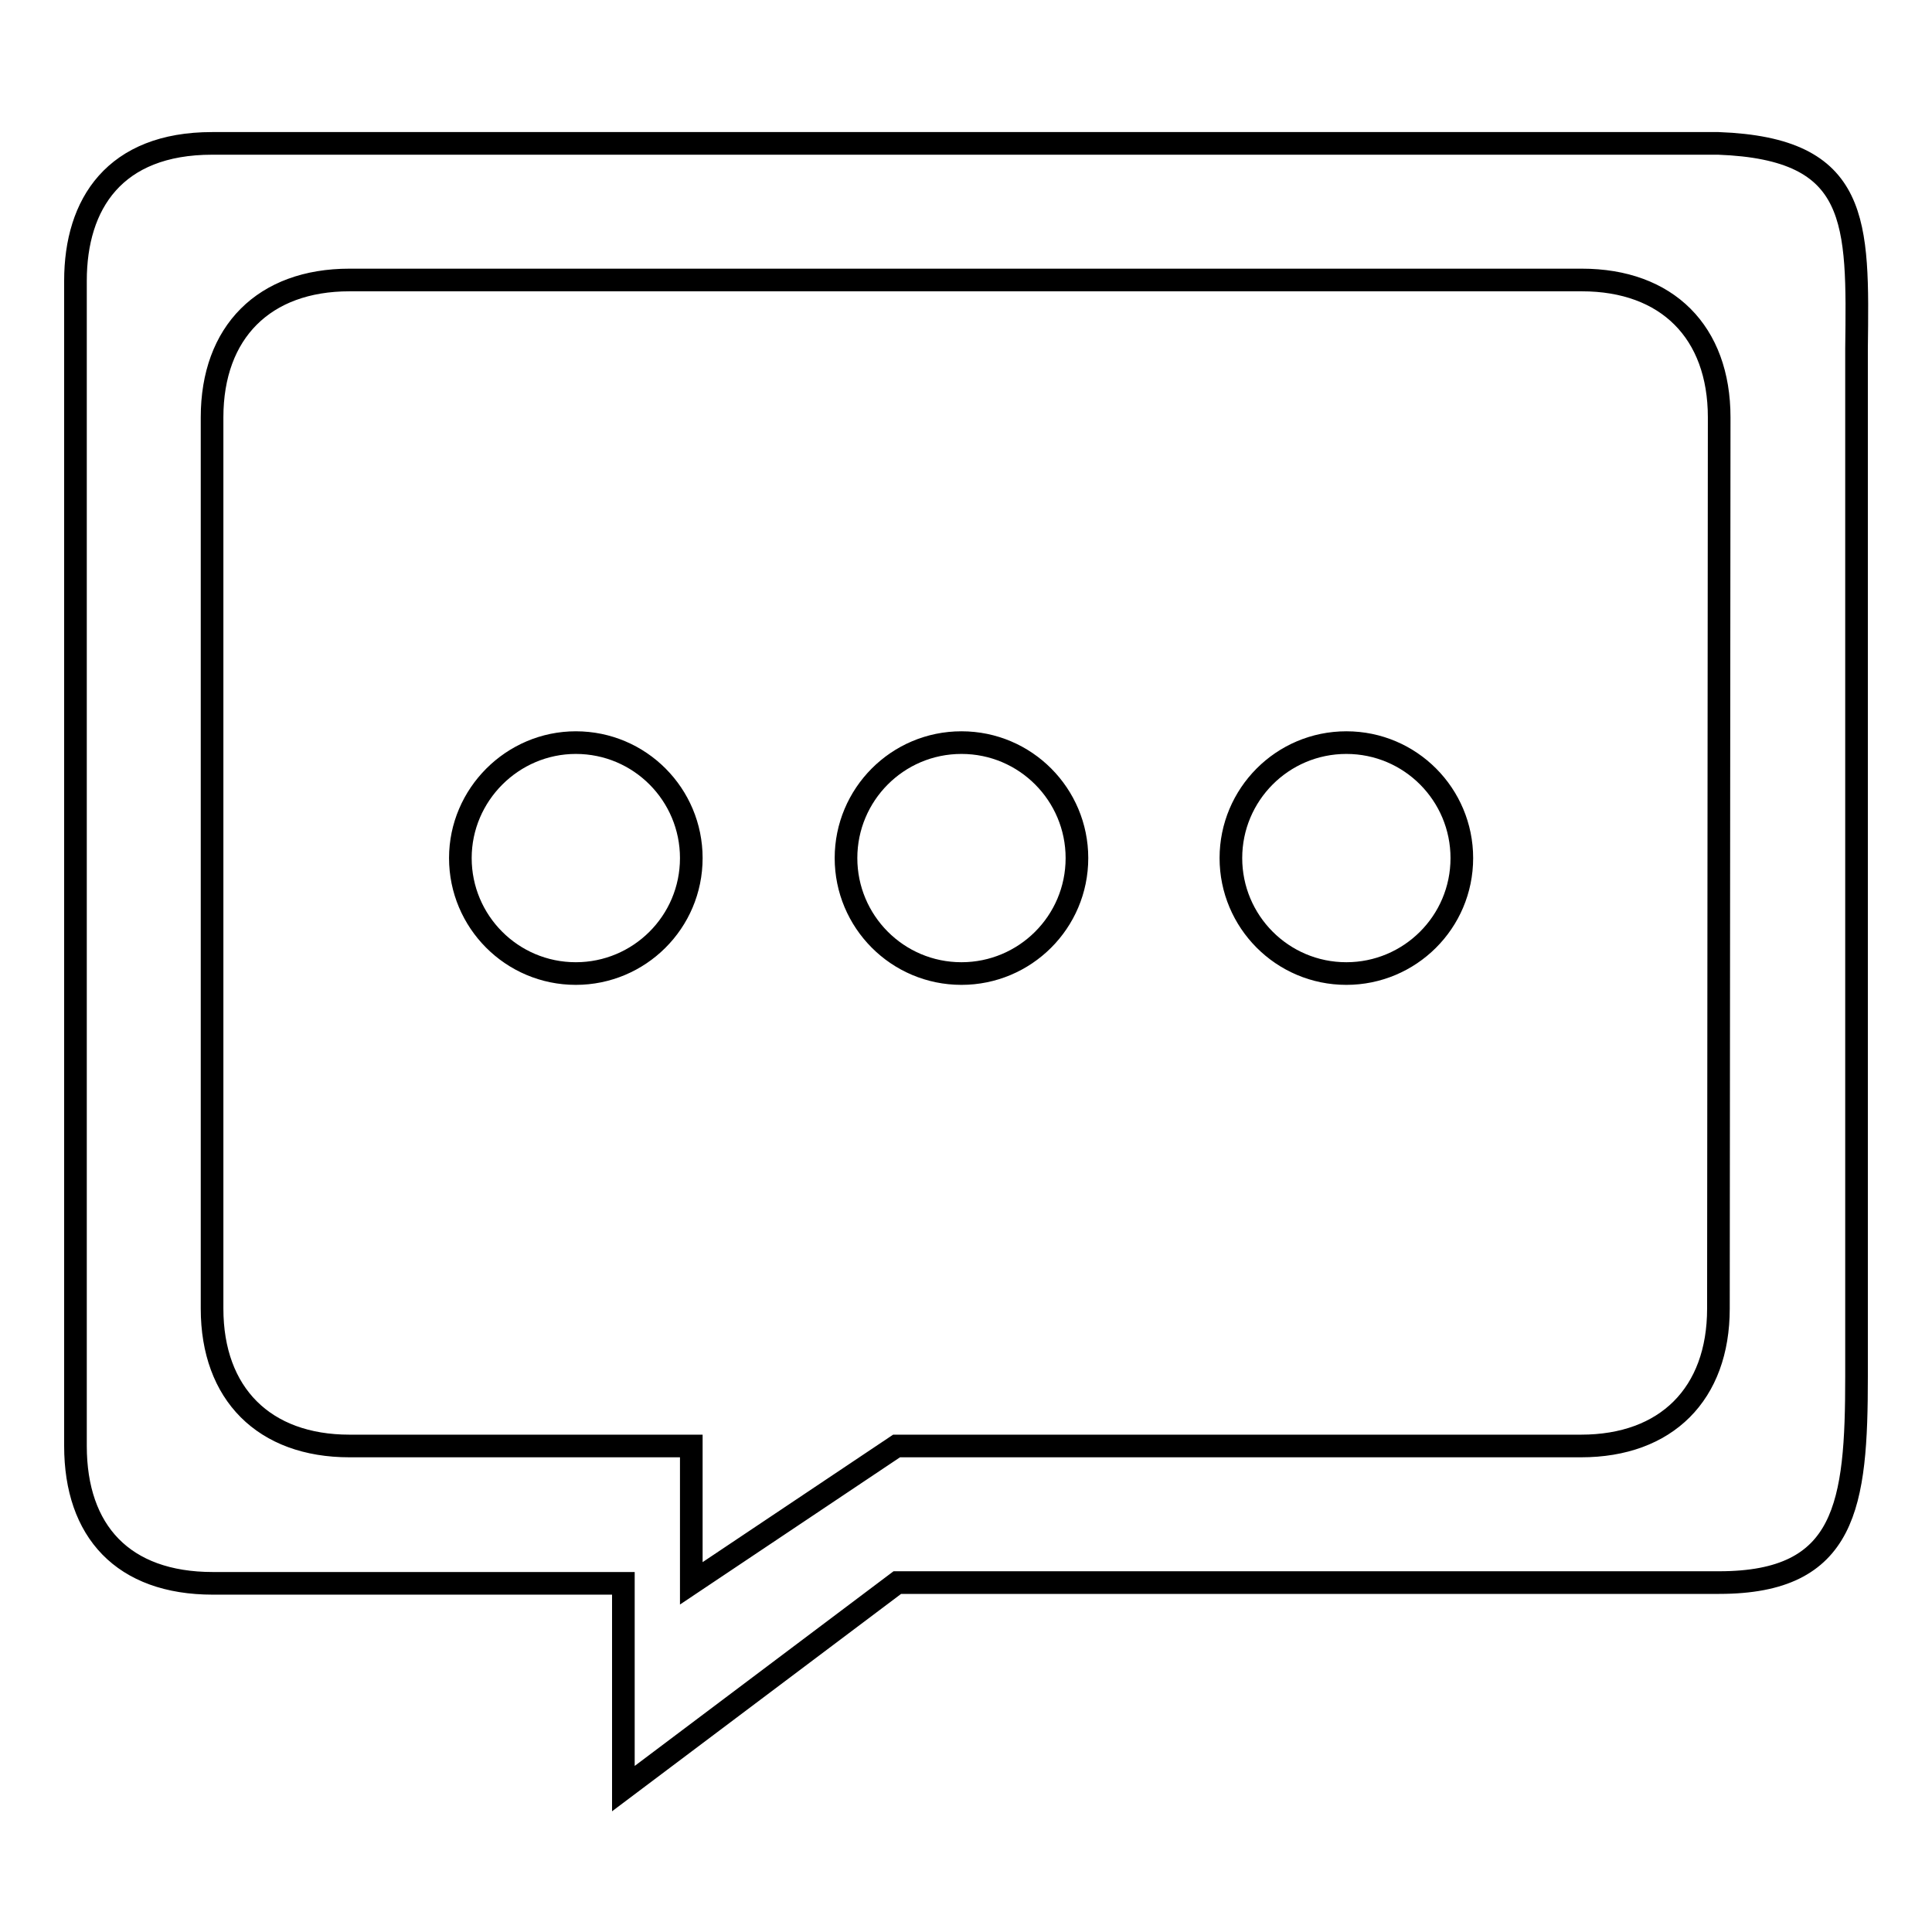 <?xml version="1.0" encoding="utf-8"?>
<!-- Svg Vector Icons : http://www.onlinewebfonts.com/icon -->
<!DOCTYPE svg PUBLIC "-//W3C//DTD SVG 1.1//EN" "http://www.w3.org/Graphics/SVG/1.1/DTD/svg11.dtd">
<svg version="1.1" xmlns="http://www.w3.org/2000/svg" xmlns:xlink="http://www.w3.org/1999/xlink" x="0px" y="0px" viewBox="0 0 256 256" enable-background="new 0 0 256 256" xml:space="preserve">
<g><g><path stroke-width="3" fill-opacity="0" stroke="#000000"  d="M227.7,19H28.1C15.2,19,10,27,10,37.2v154.4c0,11.3,6.3,18.2,18.2,18.2h54.4V237l36.3-27.3h108.9c16.9,0,18.2-10.3,18.2-27.3V46.2C246.2,29.4,246.5,19.7,227.7,19z M227.7,173.4c0,11.3-6.9,18.2-18.2,18.2h-90.7l-27.2,18.2v-18.2H46.3c-11.3,0-18.2-6.9-18.2-18.2V55.3c0-11.3,6.9-18.2,18.2-18.2h163.3c11.3,0,18.2,6.9,18.2,18.2L227.7,173.4L227.7,173.4z"/><path stroke-width="3" fill-opacity="0" stroke="#000000"  d="M76.3,98.4c8.5,0,15.3,6.9,15.3,15.3c0,8.5-6.9,15.3-15.3,15.3c-8.5,0-15.3-6.9-15.3-15.3C61,105.3,67.9,98.4,76.3,98.4z"/><path stroke-width="3" fill-opacity="0" stroke="#000000"  d="M127.4,98.4c8.5,0,15.3,6.9,15.3,15.3c0,8.5-6.9,15.3-15.3,15.3c-8.5,0-15.3-6.9-15.3-15.3C112.1,105.3,118.9,98.4,127.4,98.4z"/><path stroke-width="3" fill-opacity="0" stroke="#000000"  d="M178.4,98.4c8.5,0,15.3,6.9,15.3,15.3c0,8.5-6.9,15.3-15.3,15.3c-8.5,0-15.3-6.9-15.3-15.3C163.1,105.3,169.9,98.4,178.4,98.4z"/></g></g>
</svg>